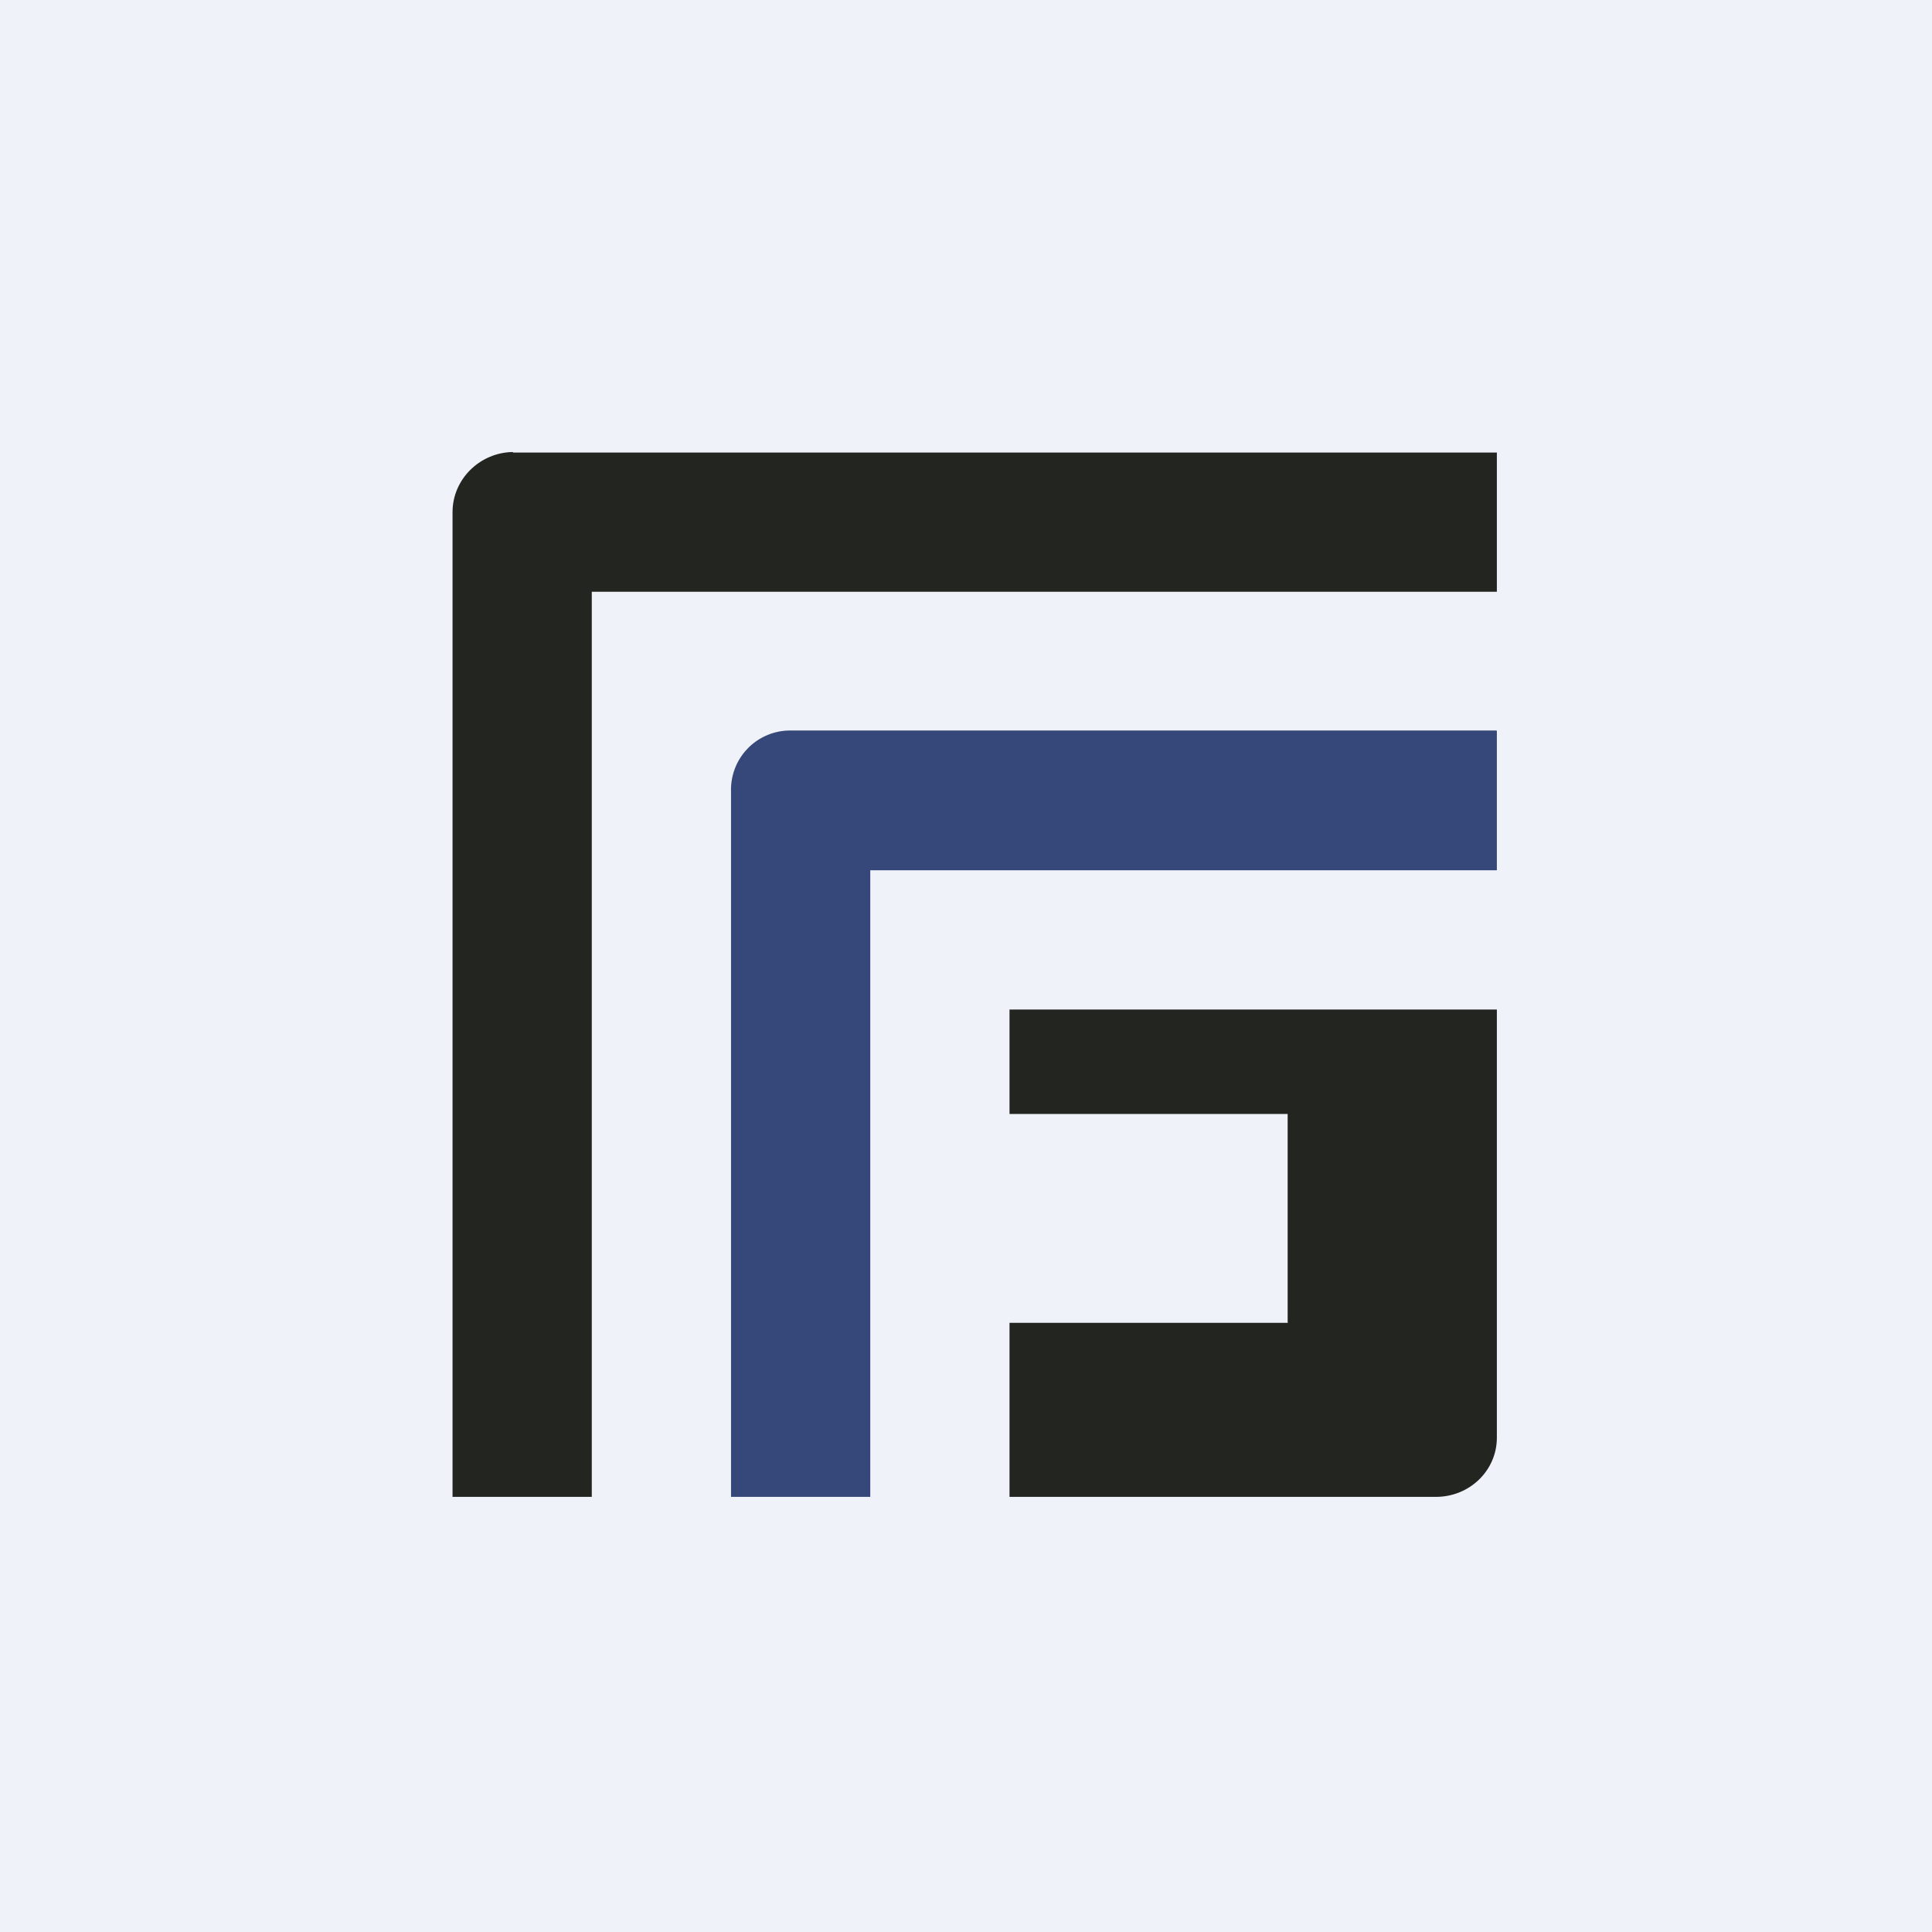 <?xml version="1.0" encoding="UTF-8"?>
<!-- generated by Finnhub -->
<svg viewBox="0 0 55.5 55.5" xmlns="http://www.w3.org/2000/svg">
<path d="M 0,0 H 55.5 V 55.5 H 0 Z" fill="rgb(239, 242, 248)"/>
<path d="M 14.73,12.985 C 13.78,13 13,13.77 13,14.71 V 43 H 17 V 17 H 43 V 13 H 14.74 Z" fill="rgb(35, 37, 33)"/>
<path d="M 42.99,20.985 H 22.68 A 1.7,1.7 0 0,0 21,22.73 V 43 H 25 V 25 H 43 V 21 Z" fill="rgb(54, 72, 121)"/>
<path d="M 36.99,37.985 V 32 H 29 V 29 H 43 V 41.3 C 43,42.24 42.22,43 41.25,43 H 29 V 38 H 37 Z" fill="rgb(35, 37, 33)"/>
</svg>
